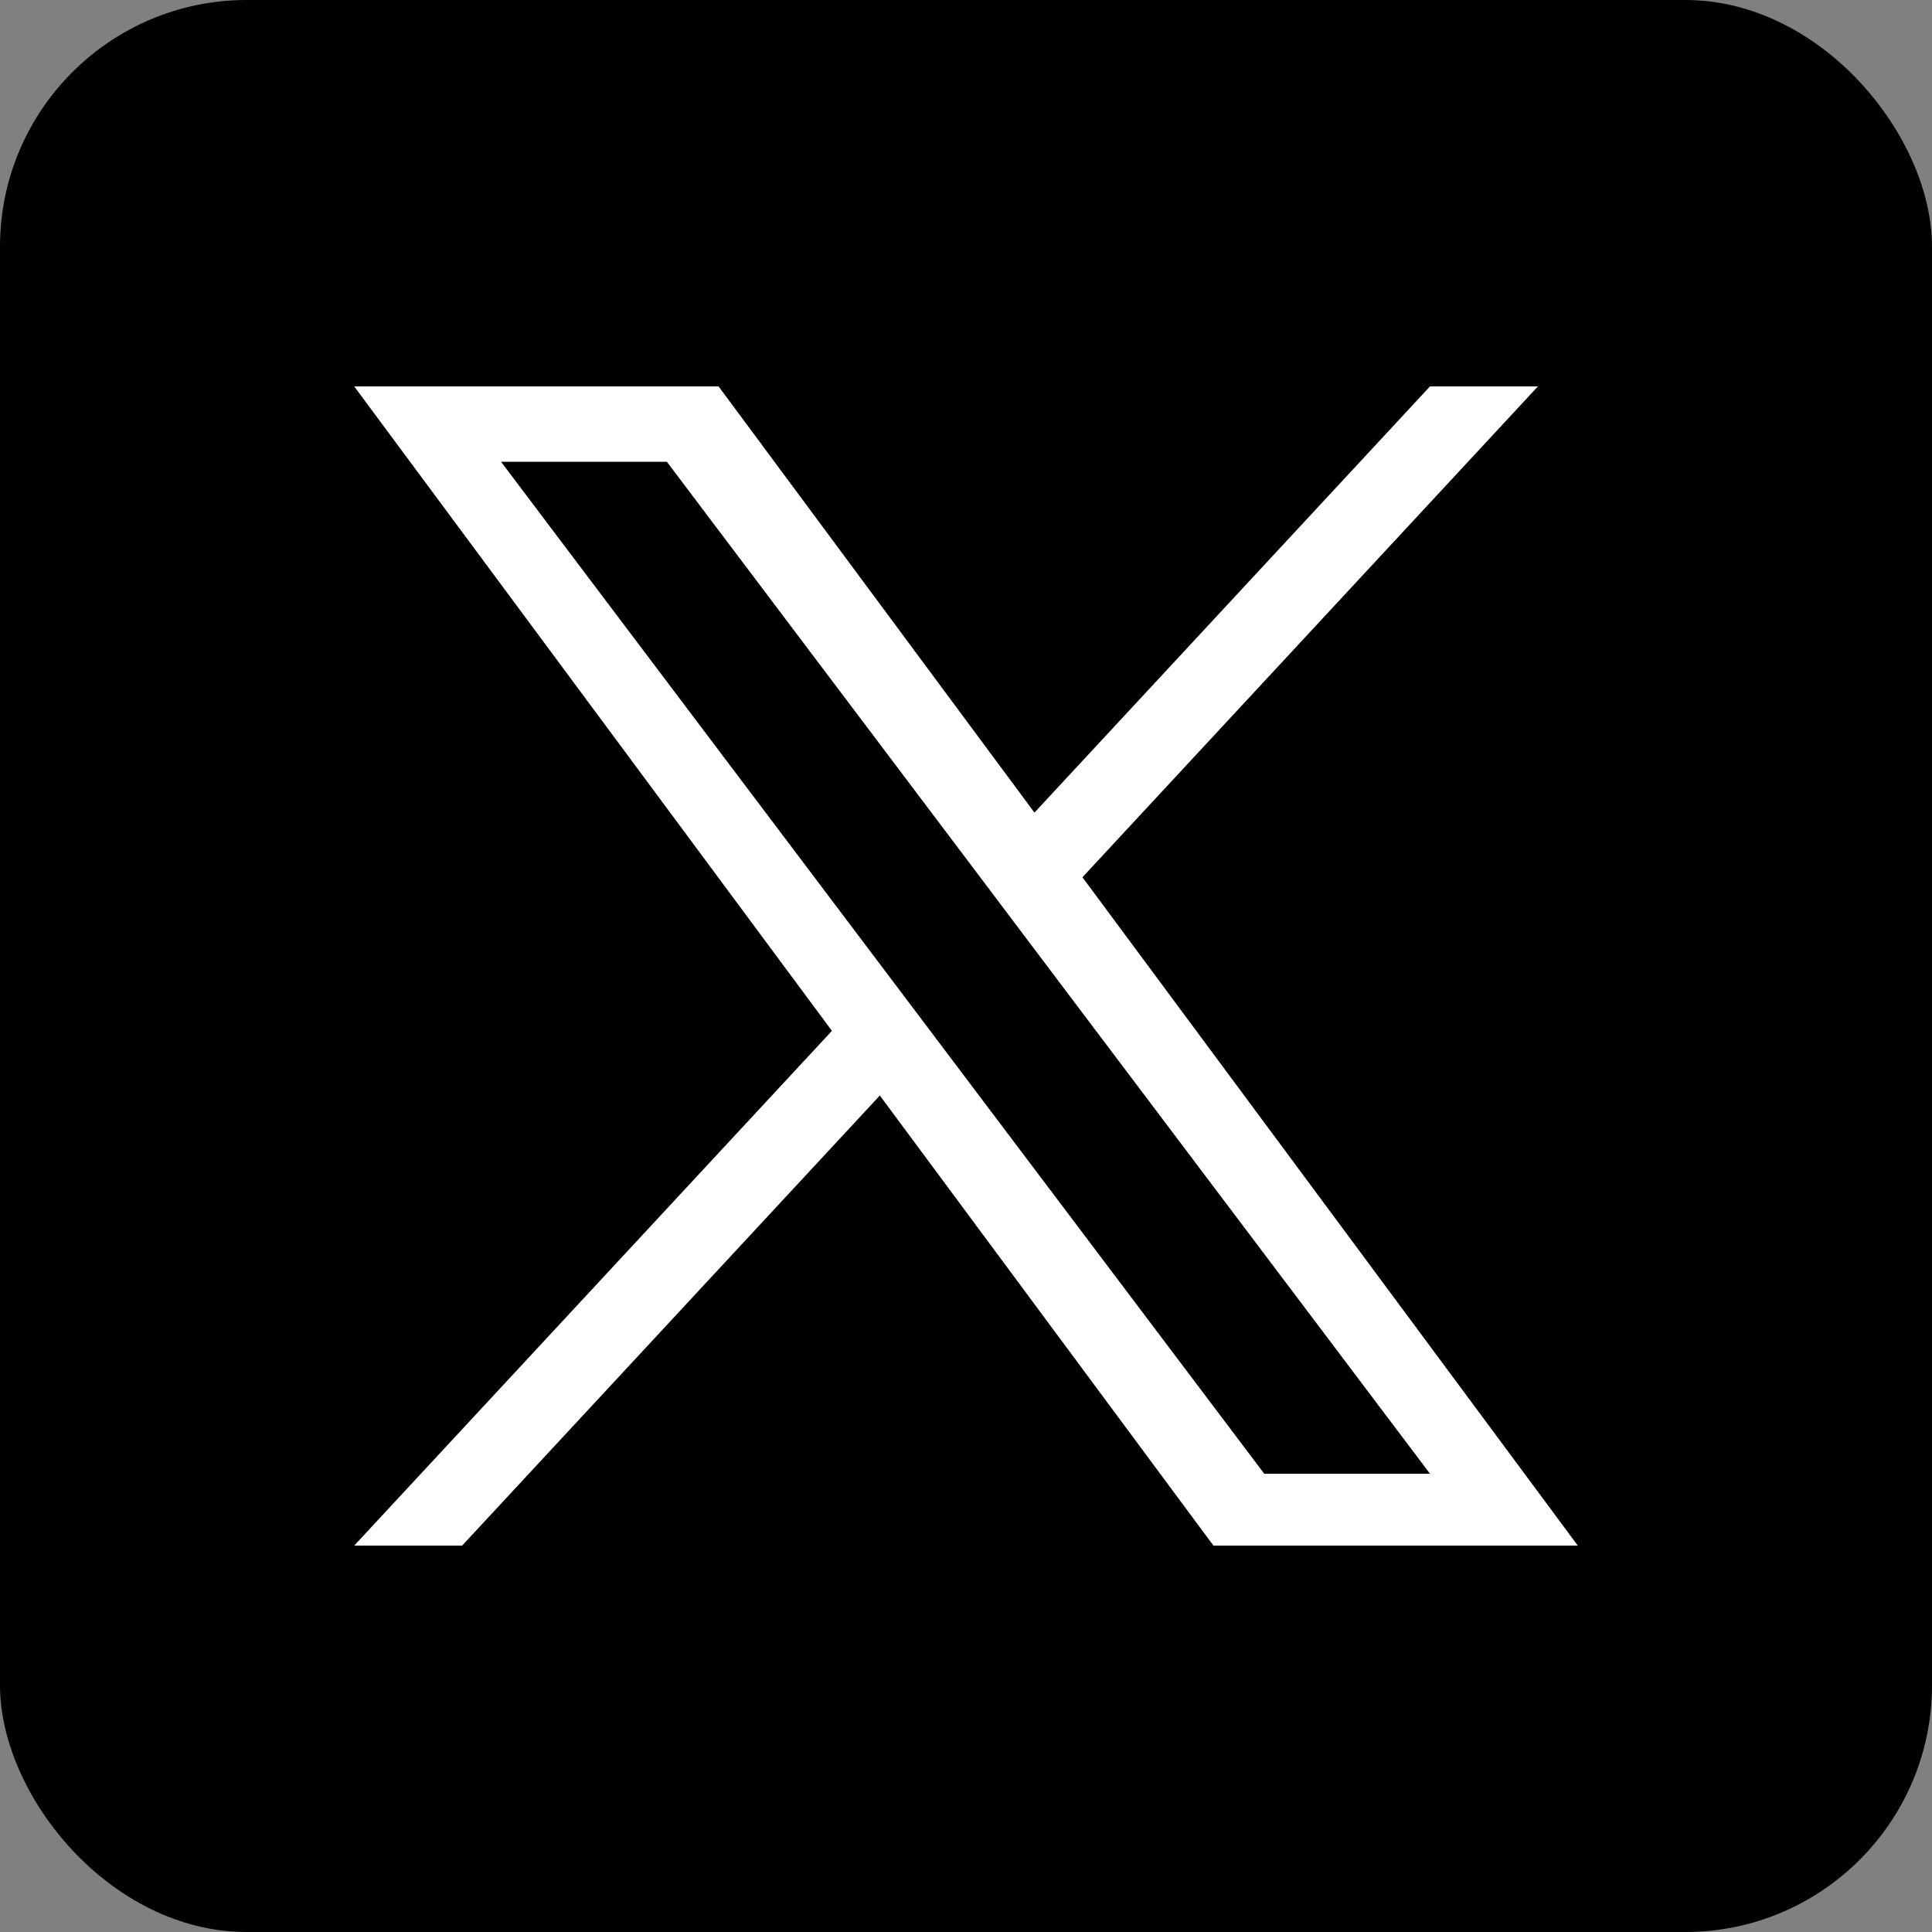 <svg width="30" height="30" viewBox="0 0 30 30" fill="none" xmlns="http://www.w3.org/2000/svg">
<rect x="0" y="0" width="30" height="30" fill="#808080" stroke="none"/>
<rect width="30" height="30" rx="3.831" fill="black"/>
<path d="M16.808 13.622L23.881 6H22.205L16.063 12.618L11.158 6H5.5L12.918 16.007L5.5 24H7.176L13.662 17.011L18.842 24H24.5L16.808 13.622ZM14.512 16.096L13.76 15.099L7.78 7.17H10.355L15.181 13.569L15.932 14.566L22.205 22.884H19.631L14.512 16.096Z" fill="white"/>
</svg>